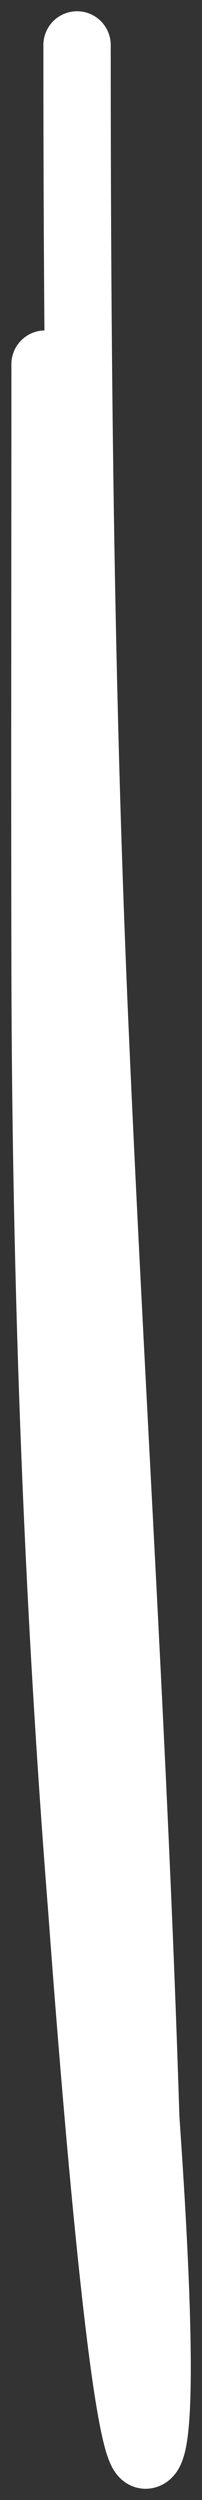 <svg width="9" height="111" viewBox="0 0 9 111" fill="none" xmlns="http://www.w3.org/2000/svg">
<rect x="0" y="0" width="9" height="111" fill="#333333" stroke="none"/>
<path d="M2.008 16.171C2.008 25.093 1.99 34.015 2.008 42.937C2.037 56.903 2.54 70.83 3.644 84.779C3.702 85.518 5.379 109.101 6.493 109C7.628 108.897 6.505 94.383 6.493 94.008C5.983 77.643 4.901 61.292 4.198 44.931C3.582 30.619 3.433 16.315 3.433 2" stroke="white" stroke-width="3" stroke-linecap="round"/>
</svg>
